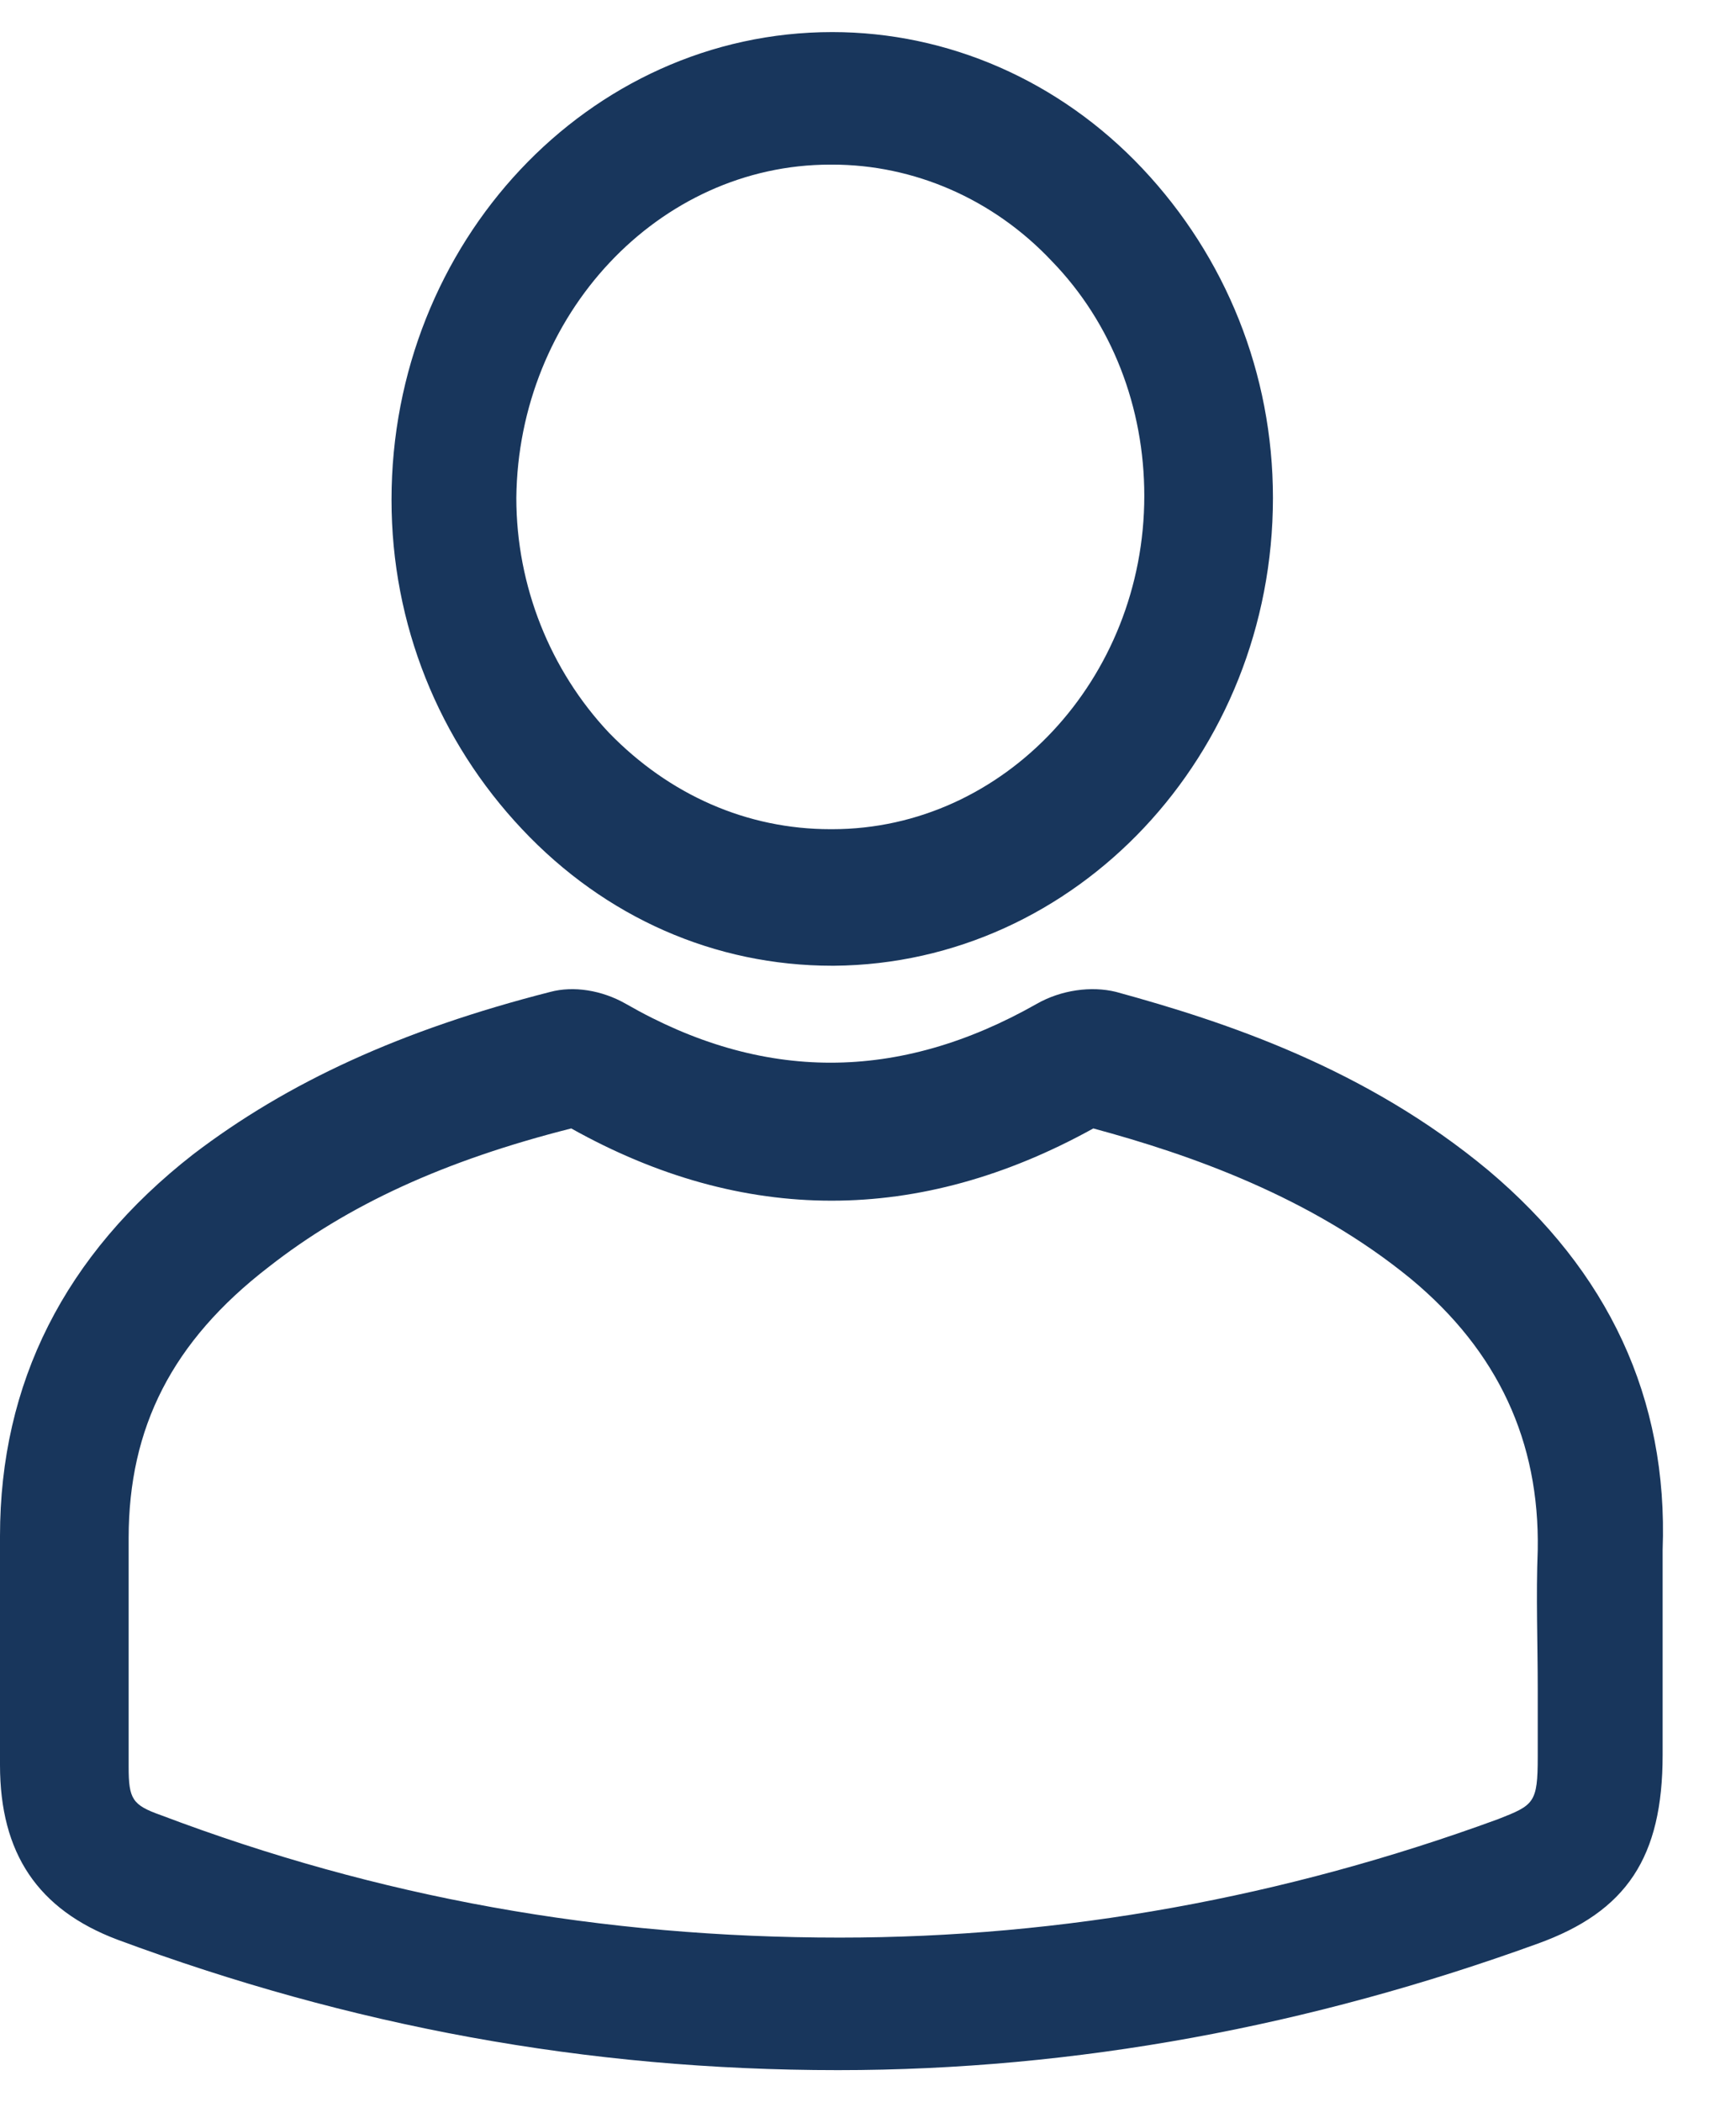 <svg width="19" height="23" viewBox="0 0 19 23" fill="none" xmlns="http://www.w3.org/2000/svg">
<path d="M16.292 12.807C14.947 11.687 13.415 11.181 12.214 10.852C11.945 10.786 11.614 10.83 11.345 10.984C9.833 11.841 8.343 11.841 6.852 10.984C6.583 10.83 6.273 10.786 6.024 10.852C4.389 11.269 3.147 11.841 2.112 12.631C0.704 13.73 0 15.136 0 16.805C0 17.245 0 17.662 0 18.102C0 18.497 0 18.915 0 19.31C0 20.277 0.414 20.892 1.284 21.221C3.83 22.166 6.417 22.649 9.171 22.649C11.779 22.649 14.346 22.166 16.83 21.265C17.803 20.914 18.197 20.321 18.197 19.2V18.431C18.197 17.948 18.197 17.443 18.197 16.959C18.259 15.29 17.596 13.906 16.292 12.807ZM16.83 19.222C16.83 19.727 16.789 19.749 16.396 19.903C14.056 20.76 11.634 21.199 9.191 21.199C6.583 21.199 4.14 20.76 1.76 19.859C1.449 19.749 1.408 19.683 1.408 19.332C1.408 18.936 1.408 18.541 1.408 18.146C1.408 17.706 1.408 17.267 1.408 16.828C1.408 15.619 1.884 14.675 2.94 13.862C3.809 13.181 4.865 12.697 6.252 12.346C8.136 13.4 10.061 13.4 11.966 12.346C13.021 12.631 14.346 13.093 15.443 13.993C16.396 14.784 16.851 15.773 16.83 16.959C16.81 17.465 16.83 17.97 16.83 18.475V19.222Z" fill="#18365C"/>
<path d="M9.109 10.566H9.129C11.779 10.544 13.932 8.259 13.932 5.447C13.932 4.085 13.415 2.811 12.504 1.844C11.593 0.878 10.371 0.351 9.109 0.351C6.438 0.351 4.285 2.657 4.285 5.469C4.285 6.831 4.803 8.106 5.714 9.072C6.624 10.039 7.825 10.566 9.109 10.566ZM9.088 1.801H9.109C9.999 1.801 10.868 2.174 11.51 2.855C12.172 3.536 12.524 4.459 12.524 5.425C12.524 7.425 10.992 9.072 9.109 9.072C9.109 9.072 9.109 9.072 9.088 9.072C8.177 9.072 7.328 8.699 6.666 8.018C6.024 7.337 5.651 6.414 5.651 5.447C5.672 3.448 7.204 1.801 9.088 1.801Z" fill="#18365C"/>
</svg>
